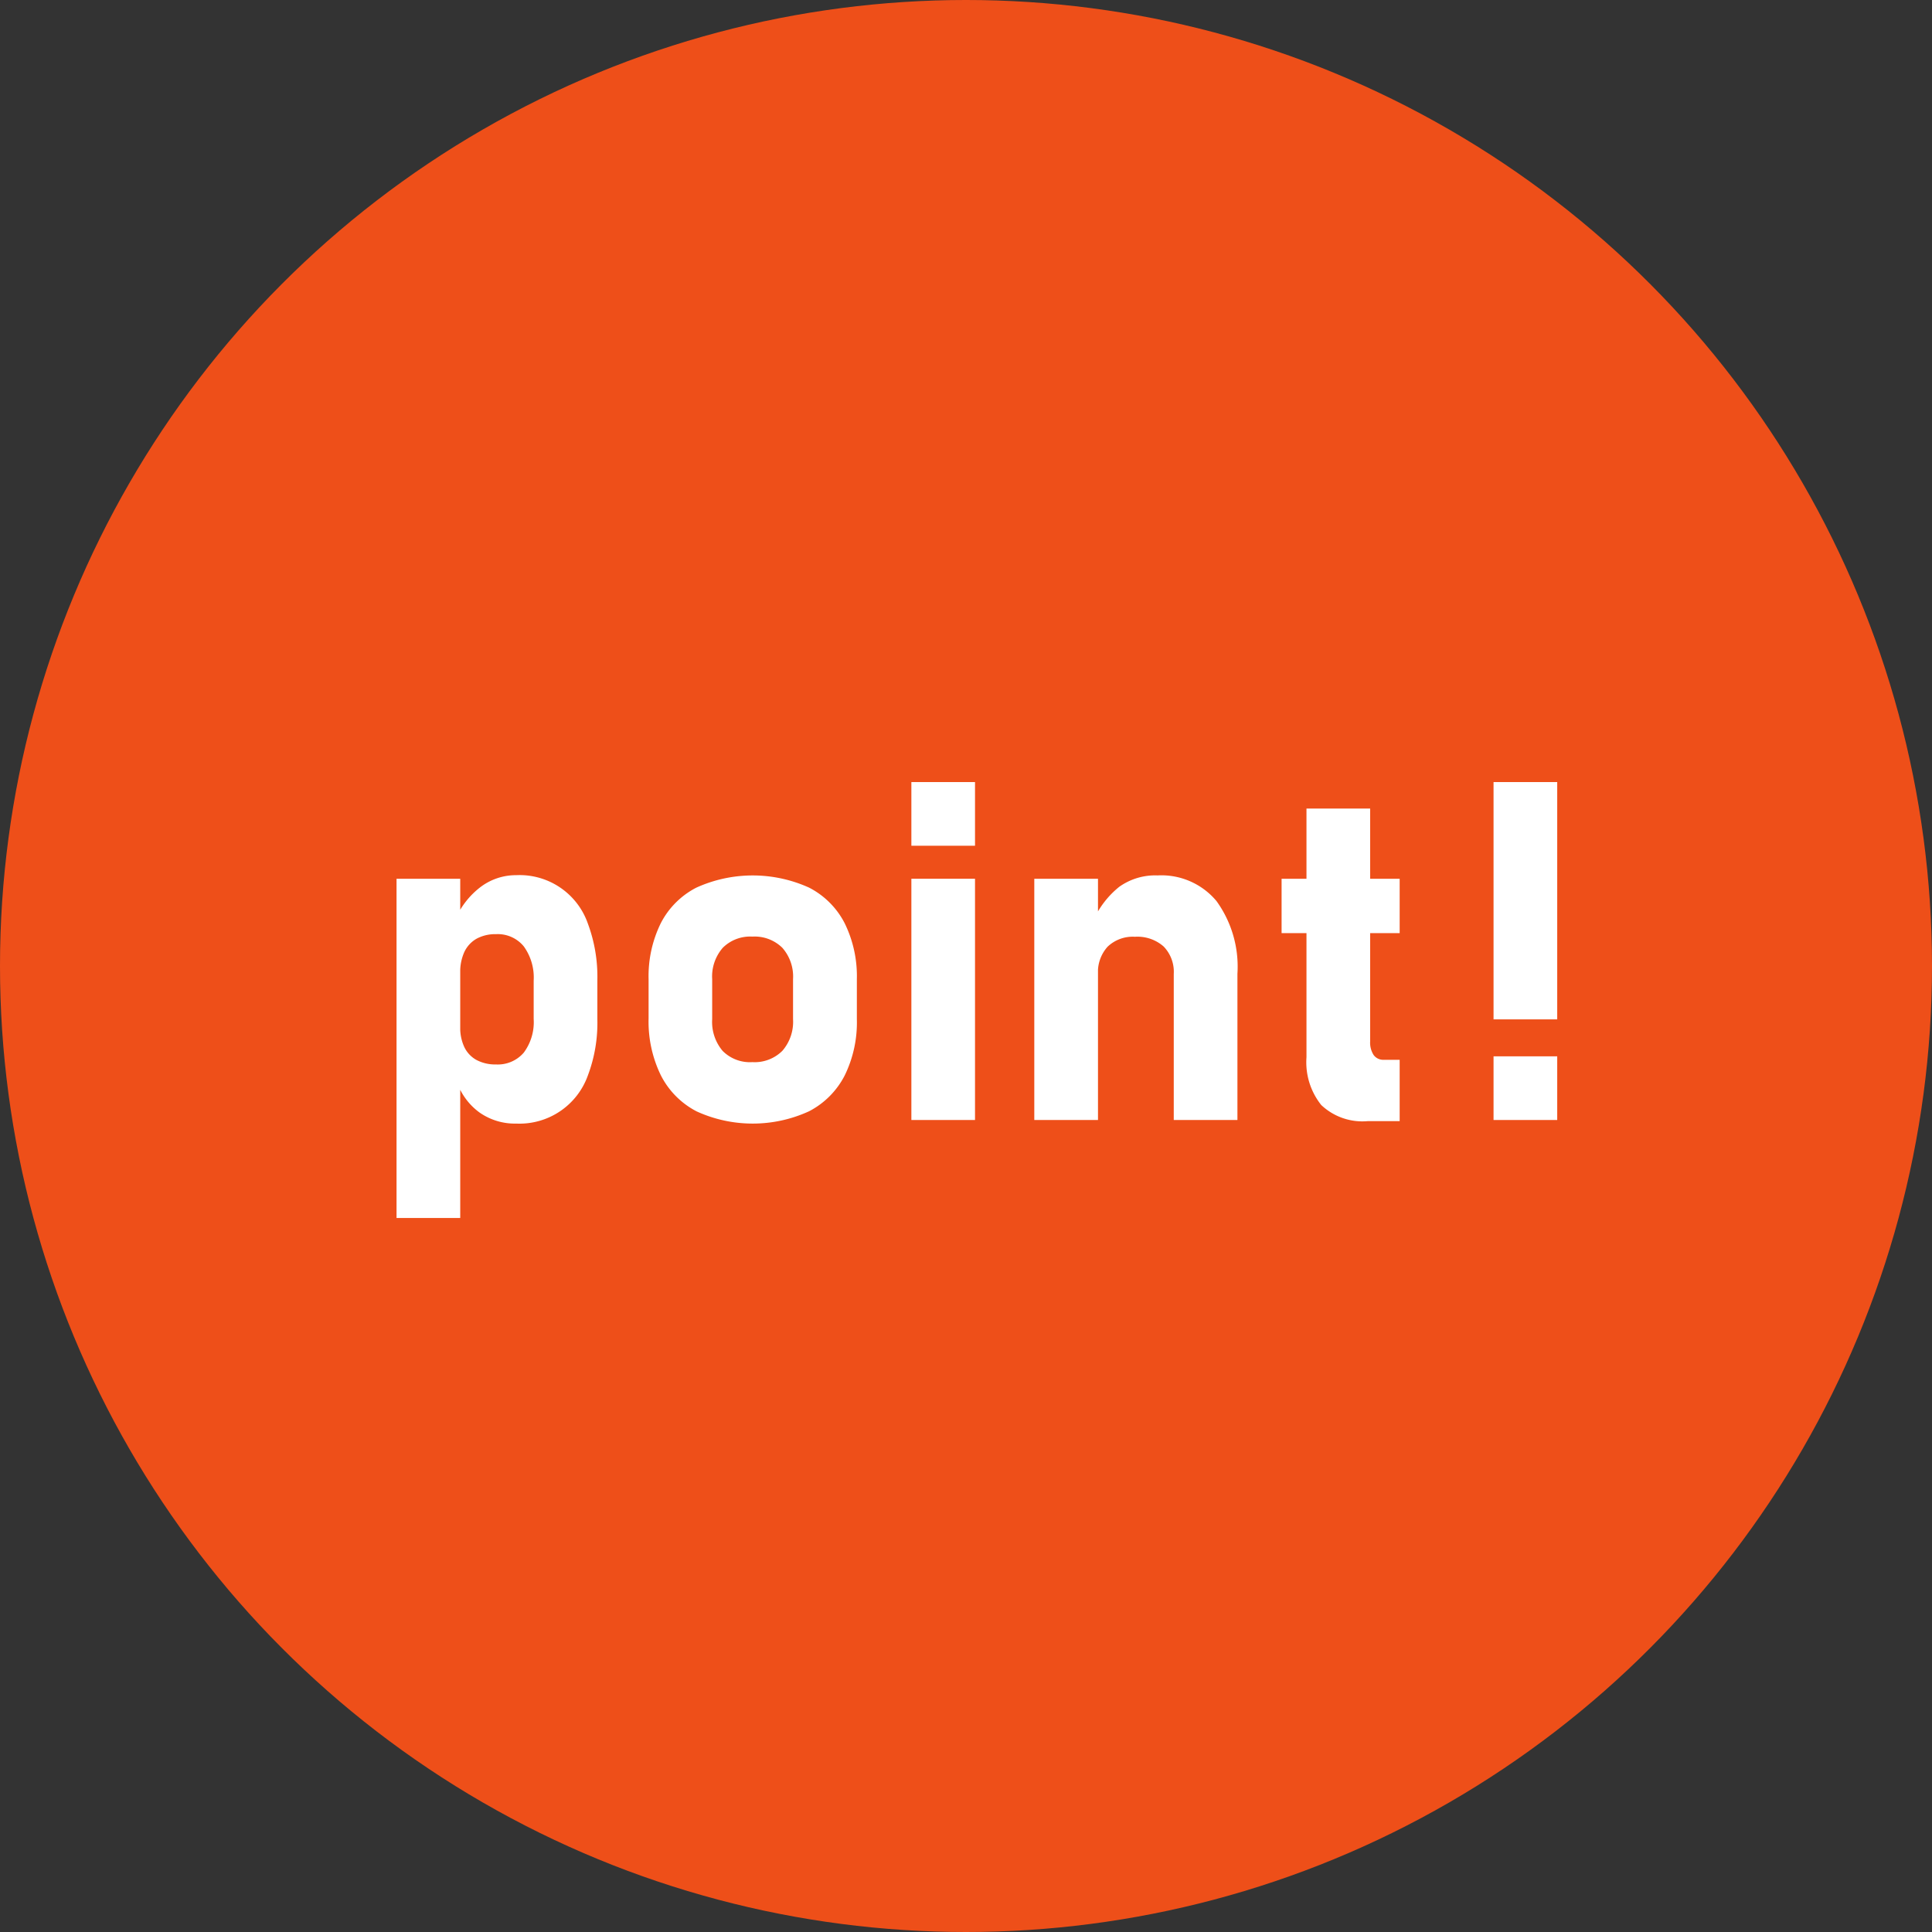 <svg xmlns="http://www.w3.org/2000/svg" viewBox="0 0 69 69"><rect x="0" y="0" width="69" height="69" fill="#333333" stroke="none"/><defs><style>.a{fill:#ee4f19;}.b{fill:#fff;}</style></defs><title>point</title><circle class="a" cx="34.5" cy="34.5" r="34.5"/><path class="b" d="M14.162,31.384h2.275V43.5H14.162Zm2.972,8.354a2.269,2.269,0,0,1-.814-1.092l.117-1.966a1.6,1.6,0,0,0,.149.722,1.032,1.032,0,0,0,.435.456,1.424,1.424,0,0,0,.694.158,1.22,1.22,0,0,0,.992-.423,1.824,1.824,0,0,0,.353-1.2v-1.37a1.9,1.9,0,0,0-.353-1.223,1.2,1.2,0,0,0-.992-.437,1.4,1.4,0,0,0-.694.162,1.069,1.069,0,0,0-.435.469,1.694,1.694,0,0,0-.149.748l-.175-1.91a2.9,2.9,0,0,1,.918-1.166,2.1,2.1,0,0,1,1.258-.41,2.581,2.581,0,0,1,2.556,1.726,5.453,5.453,0,0,1,.34,2.034V36.4a5.32,5.32,0,0,1-.34,2.013,2.593,2.593,0,0,1-2.556,1.715A2.2,2.2,0,0,1,17.134,39.738Z"/><path class="b" d="M24.866,39.685A2.953,2.953,0,0,1,23.6,38.4a4.377,4.377,0,0,1-.436-2.029v-1.4a4.286,4.286,0,0,1,.436-2,2.934,2.934,0,0,1,1.27-1.27,4.875,4.875,0,0,1,4.026,0,2.934,2.934,0,0,1,1.27,1.27,4.286,4.286,0,0,1,.436,2V36.4a4.3,4.3,0,0,1-.436,2.013,2.961,2.961,0,0,1-1.27,1.275,4.825,4.825,0,0,1-4.026,0Zm3.075-2.155a1.582,1.582,0,0,0,.382-1.133V34.97a1.553,1.553,0,0,0-.382-1.12,1.41,1.41,0,0,0-1.07-.4,1.385,1.385,0,0,0-1.058.4,1.56,1.56,0,0,0-.378,1.12V36.4a1.6,1.6,0,0,0,.374,1.133,1.373,1.373,0,0,0,1.062.4A1.4,1.4,0,0,0,27.941,37.53Z"/><path class="b" d="M32.549,27.931h2.273v2.274H32.549Zm0,3.453h2.273V40H32.549Z"/><path class="b" d="M36.939,31.384h2.275V40H36.939Zm4.981,3.4a1.3,1.3,0,0,0-.361-.98,1.414,1.414,0,0,0-1.026-.348,1.3,1.3,0,0,0-.974.353,1.352,1.352,0,0,0-.345.991l-.175-1.908a3.237,3.237,0,0,1,.935-1.221,2.214,2.214,0,0,1,1.365-.406,2.561,2.561,0,0,1,2.108.917,4,4,0,0,1,.747,2.594V40H41.92Z"/><path class="b" d="M45.771,31.384h4.217v1.942H45.771Zm1.416,8.081a2.448,2.448,0,0,1-.527-1.706V28.877h2.274v8.317a.815.815,0,0,0,.125.486.425.425,0,0,0,.365.17h.564v2.191H48.843A2.138,2.138,0,0,1,47.187,39.465Z"/><path class="b" d="M53.341,27.931h2.274v8.475H53.341Zm0,9.795h2.274V40H53.341Z"/></svg>